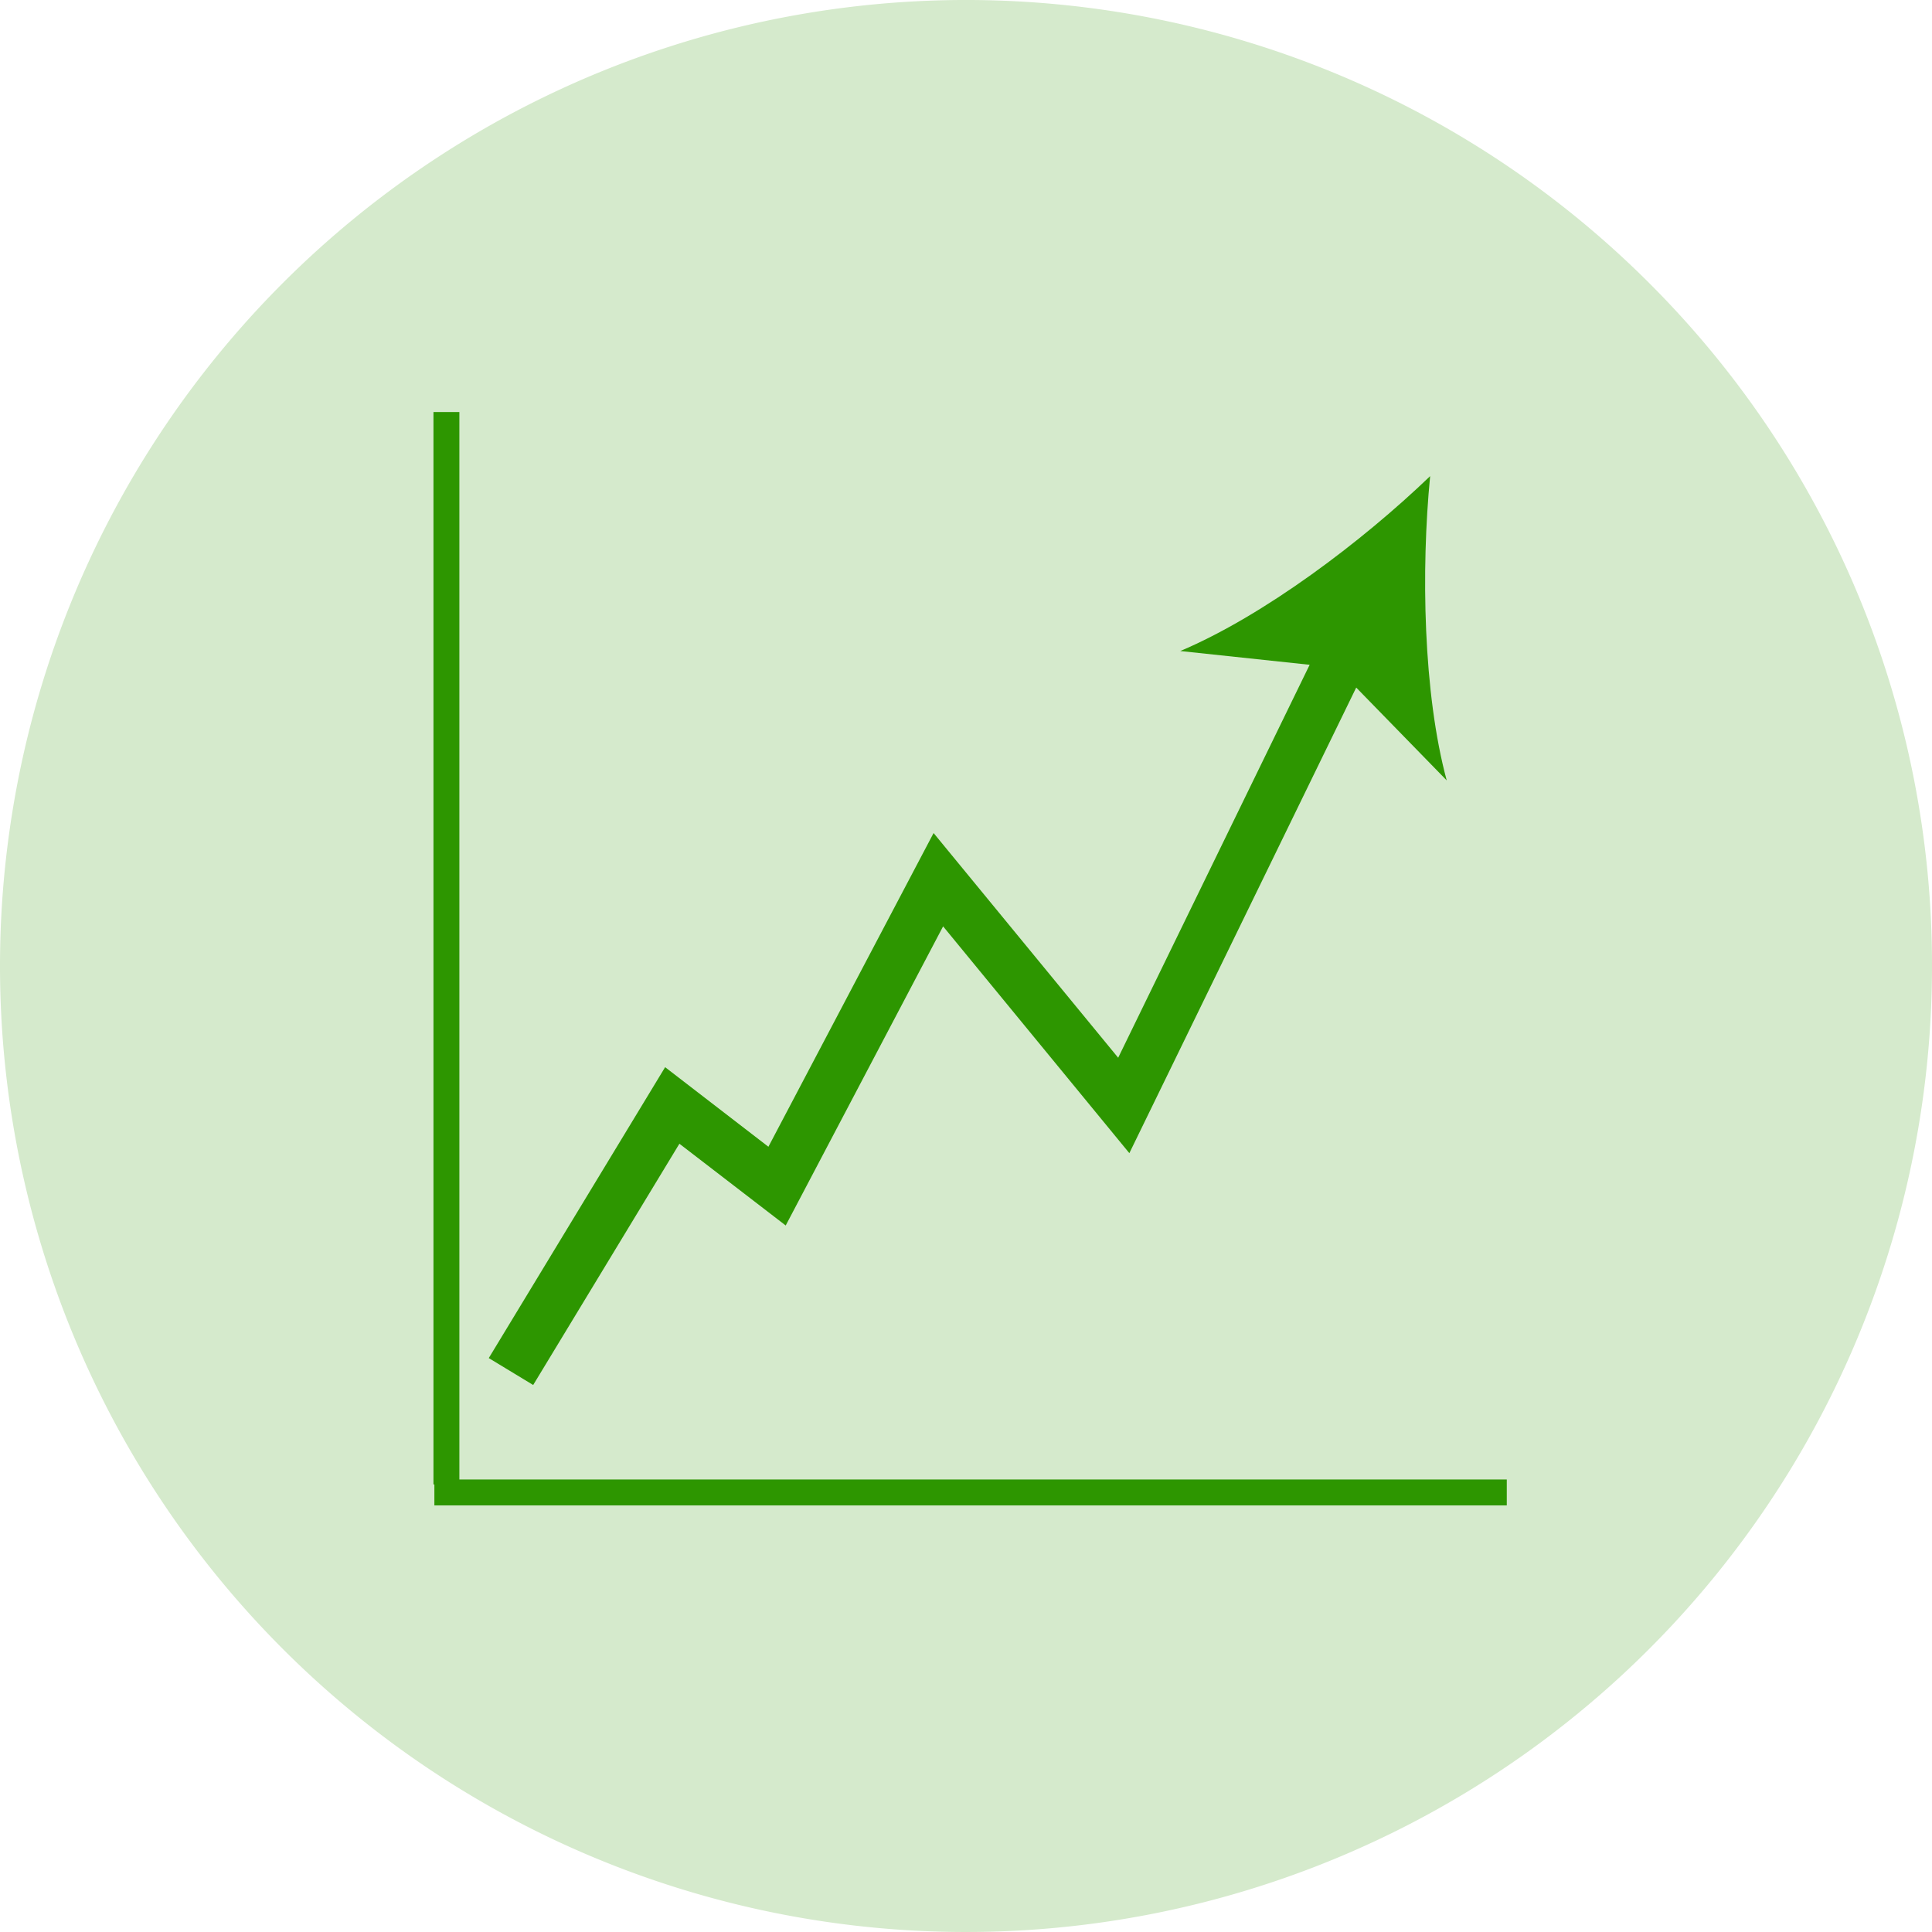 <svg xmlns="http://www.w3.org/2000/svg" viewBox="0 0 211 211"><defs><style>.cls-1{fill:#d5eacc;}.cls-2{fill:#2d9600;}</style></defs><g id="レイヤー_2" data-name="レイヤー 2"><g id="レイヤー_1-2" data-name="レイヤー 1"><path class="cls-1" d="M211,105.5a105.5,105.5,0,1,1-30.9-74.6A105.18,105.18,0,0,1,211,105.5Z"/><rect class="cls-2" x="47.34" y="45" width="2.83" height="117.12"/><rect class="cls-2" x="47.44" y="161.58" width="117.12" height="2.83"/><polygon class="cls-2" points="58.23 151.26 53.38 148.32 72.64 116.55 83.92 125.24 101.96 90.98 122.12 115.52 144.66 69.26 149.75 71.74 123.34 125.94 103 101.17 85.81 133.84 74.2 124.91 58.23 151.26"/><path class="cls-2" d="M156.19,52c-1,10.26-.76,23.71,1.81,33.23L146,72.92l-17.1-1.82C138,67.26,148.74,59.16,156.19,52Z"/></g></g></svg>